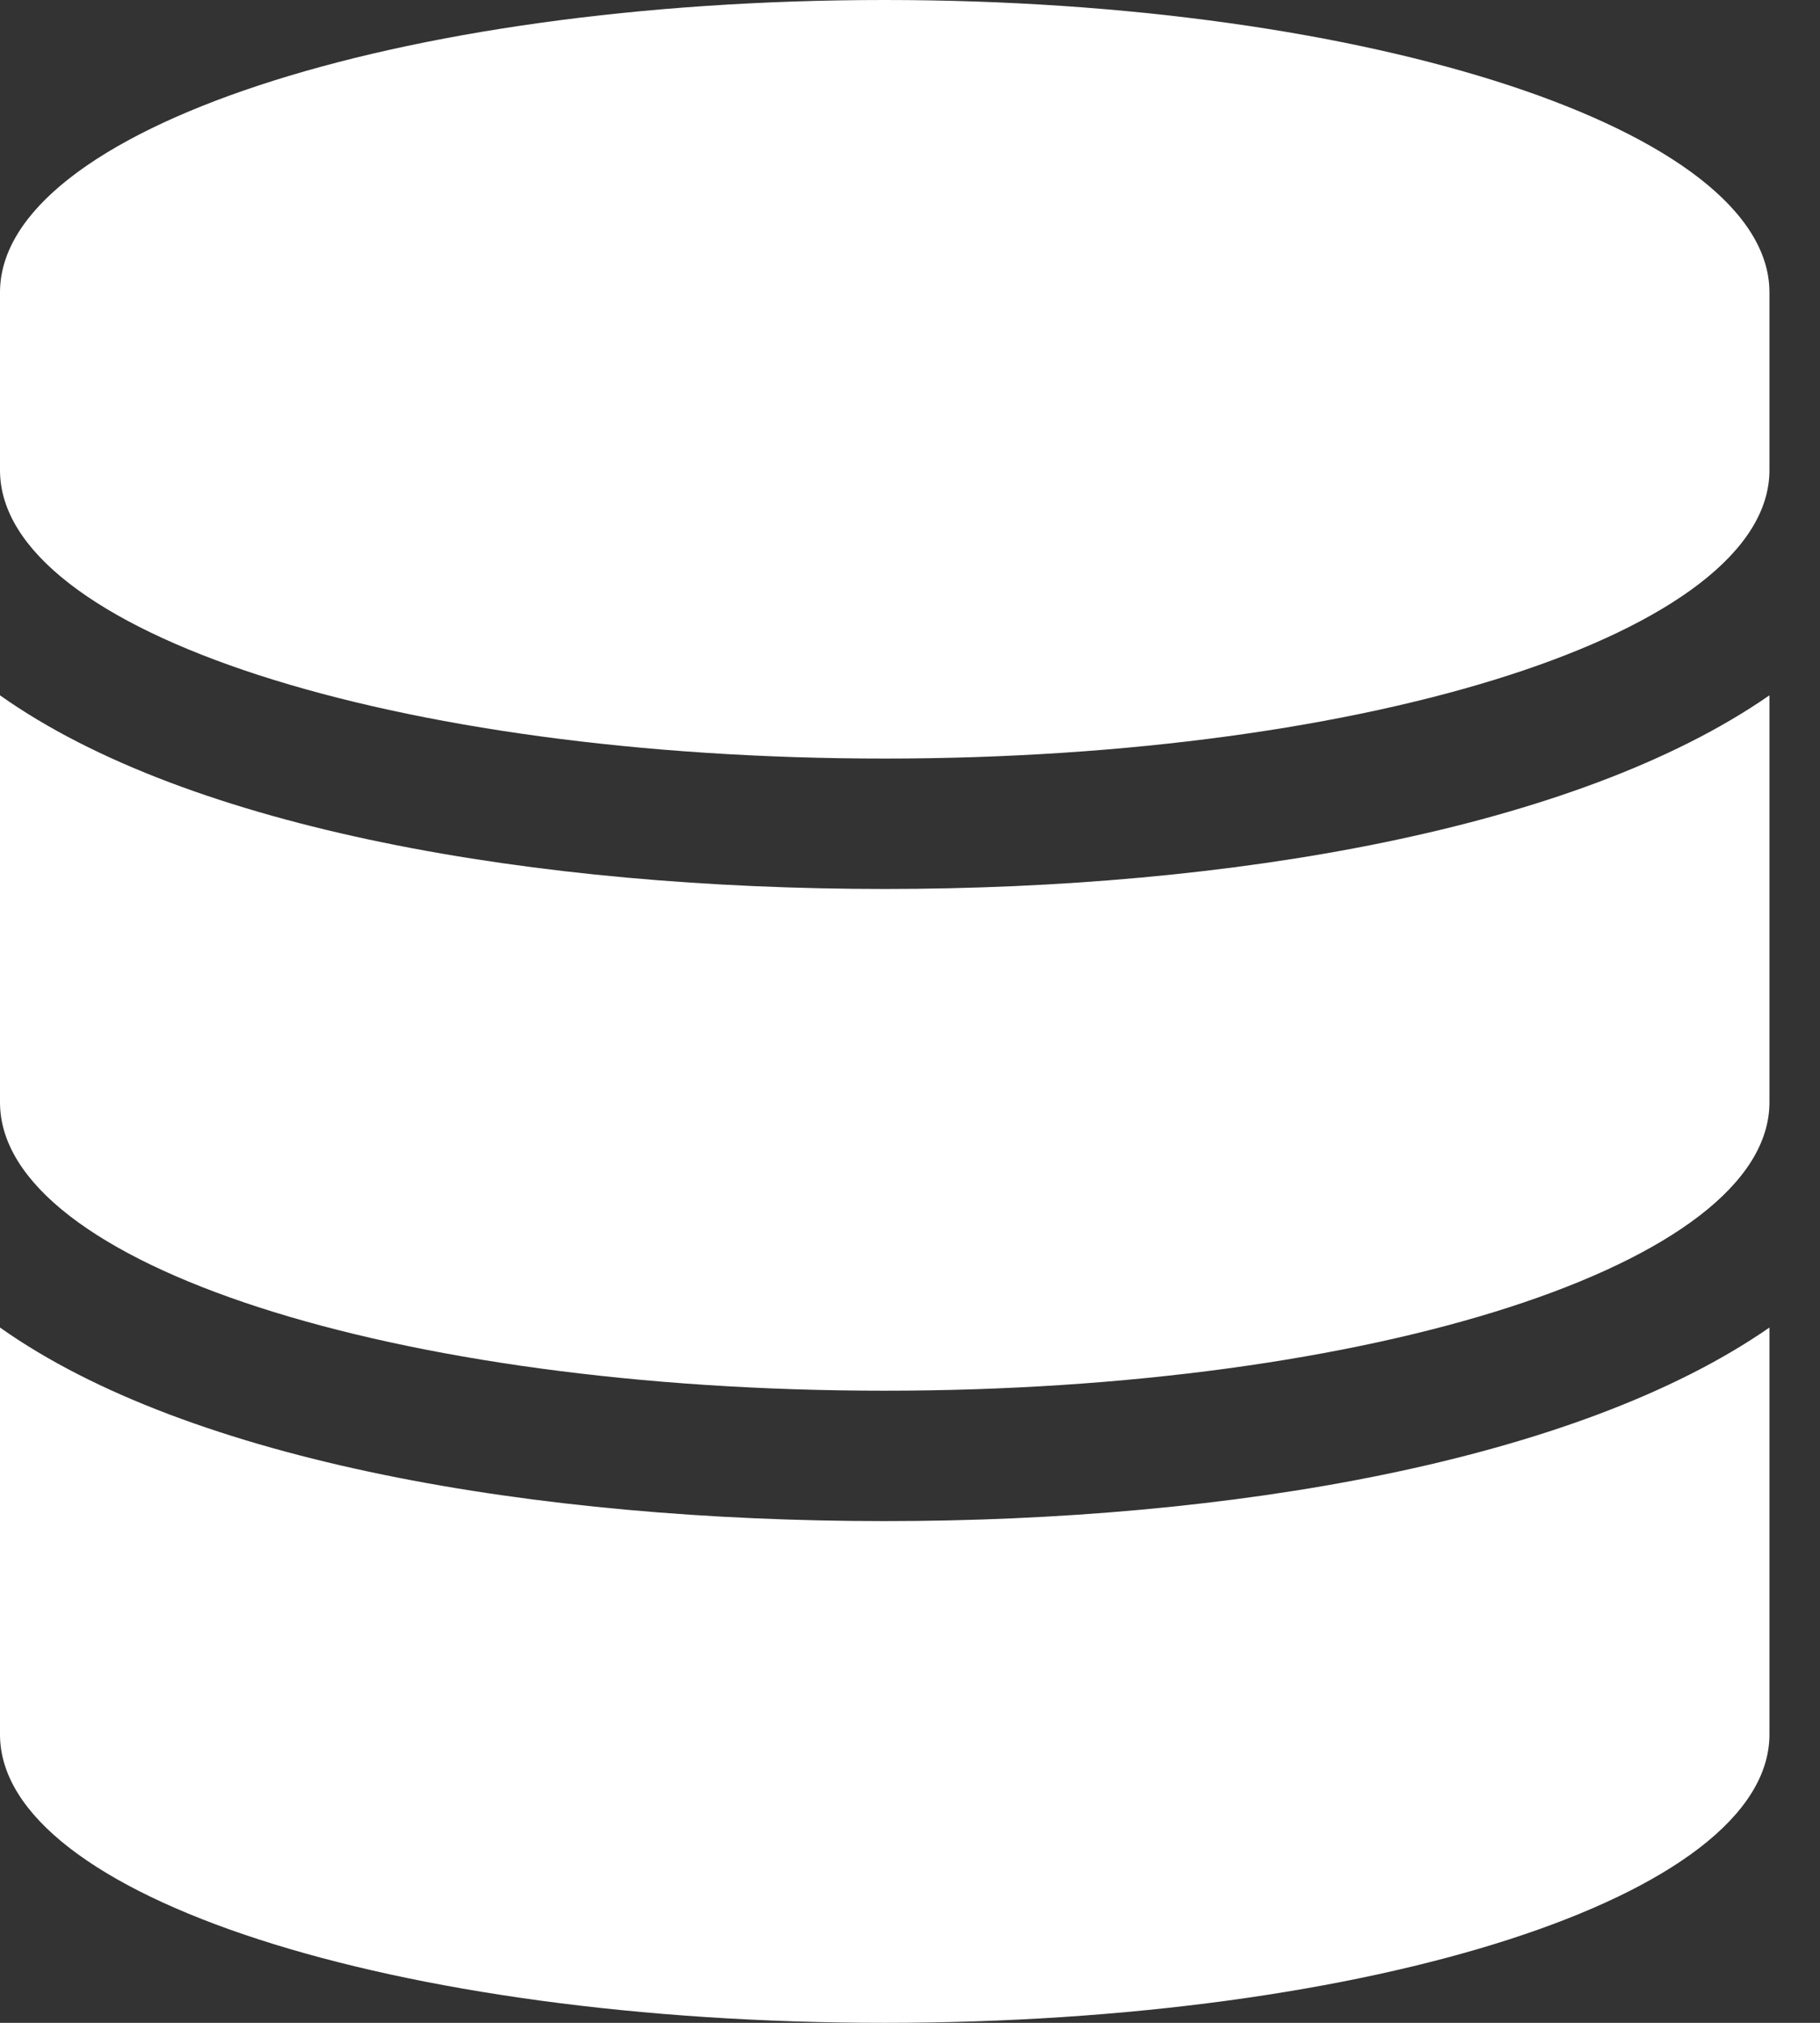 <?xml version="1.0" encoding="UTF-8"?> <svg xmlns="http://www.w3.org/2000/svg" width="27" height="30" viewBox="0 0 27 30" fill="none"><rect x="0" y="0" width="27" height="30" fill="#333333" stroke="none"/><path d="M26.25 4.336V6.973C26.25 9.375 20.332 11.25 13.125 11.25C5.859 11.25 0 9.375 0 6.973V4.336C0 1.934 5.859 0 13.125 0C20.332 0 26.25 1.934 26.25 4.336ZM26.25 10.312V16.348C26.25 18.75 20.332 20.625 13.125 20.625C5.859 20.625 0 18.75 0 16.348V10.312C2.812 12.305 7.969 13.184 13.125 13.184C18.223 13.184 23.379 12.305 26.25 10.312ZM26.25 19.688V25.723C26.25 28.125 20.332 30 13.125 30C5.859 30 0 28.125 0 25.723V19.688C2.812 21.68 7.969 22.559 13.125 22.559C18.223 22.559 23.379 21.68 26.25 19.688Z" fill="white"></path></svg> 
